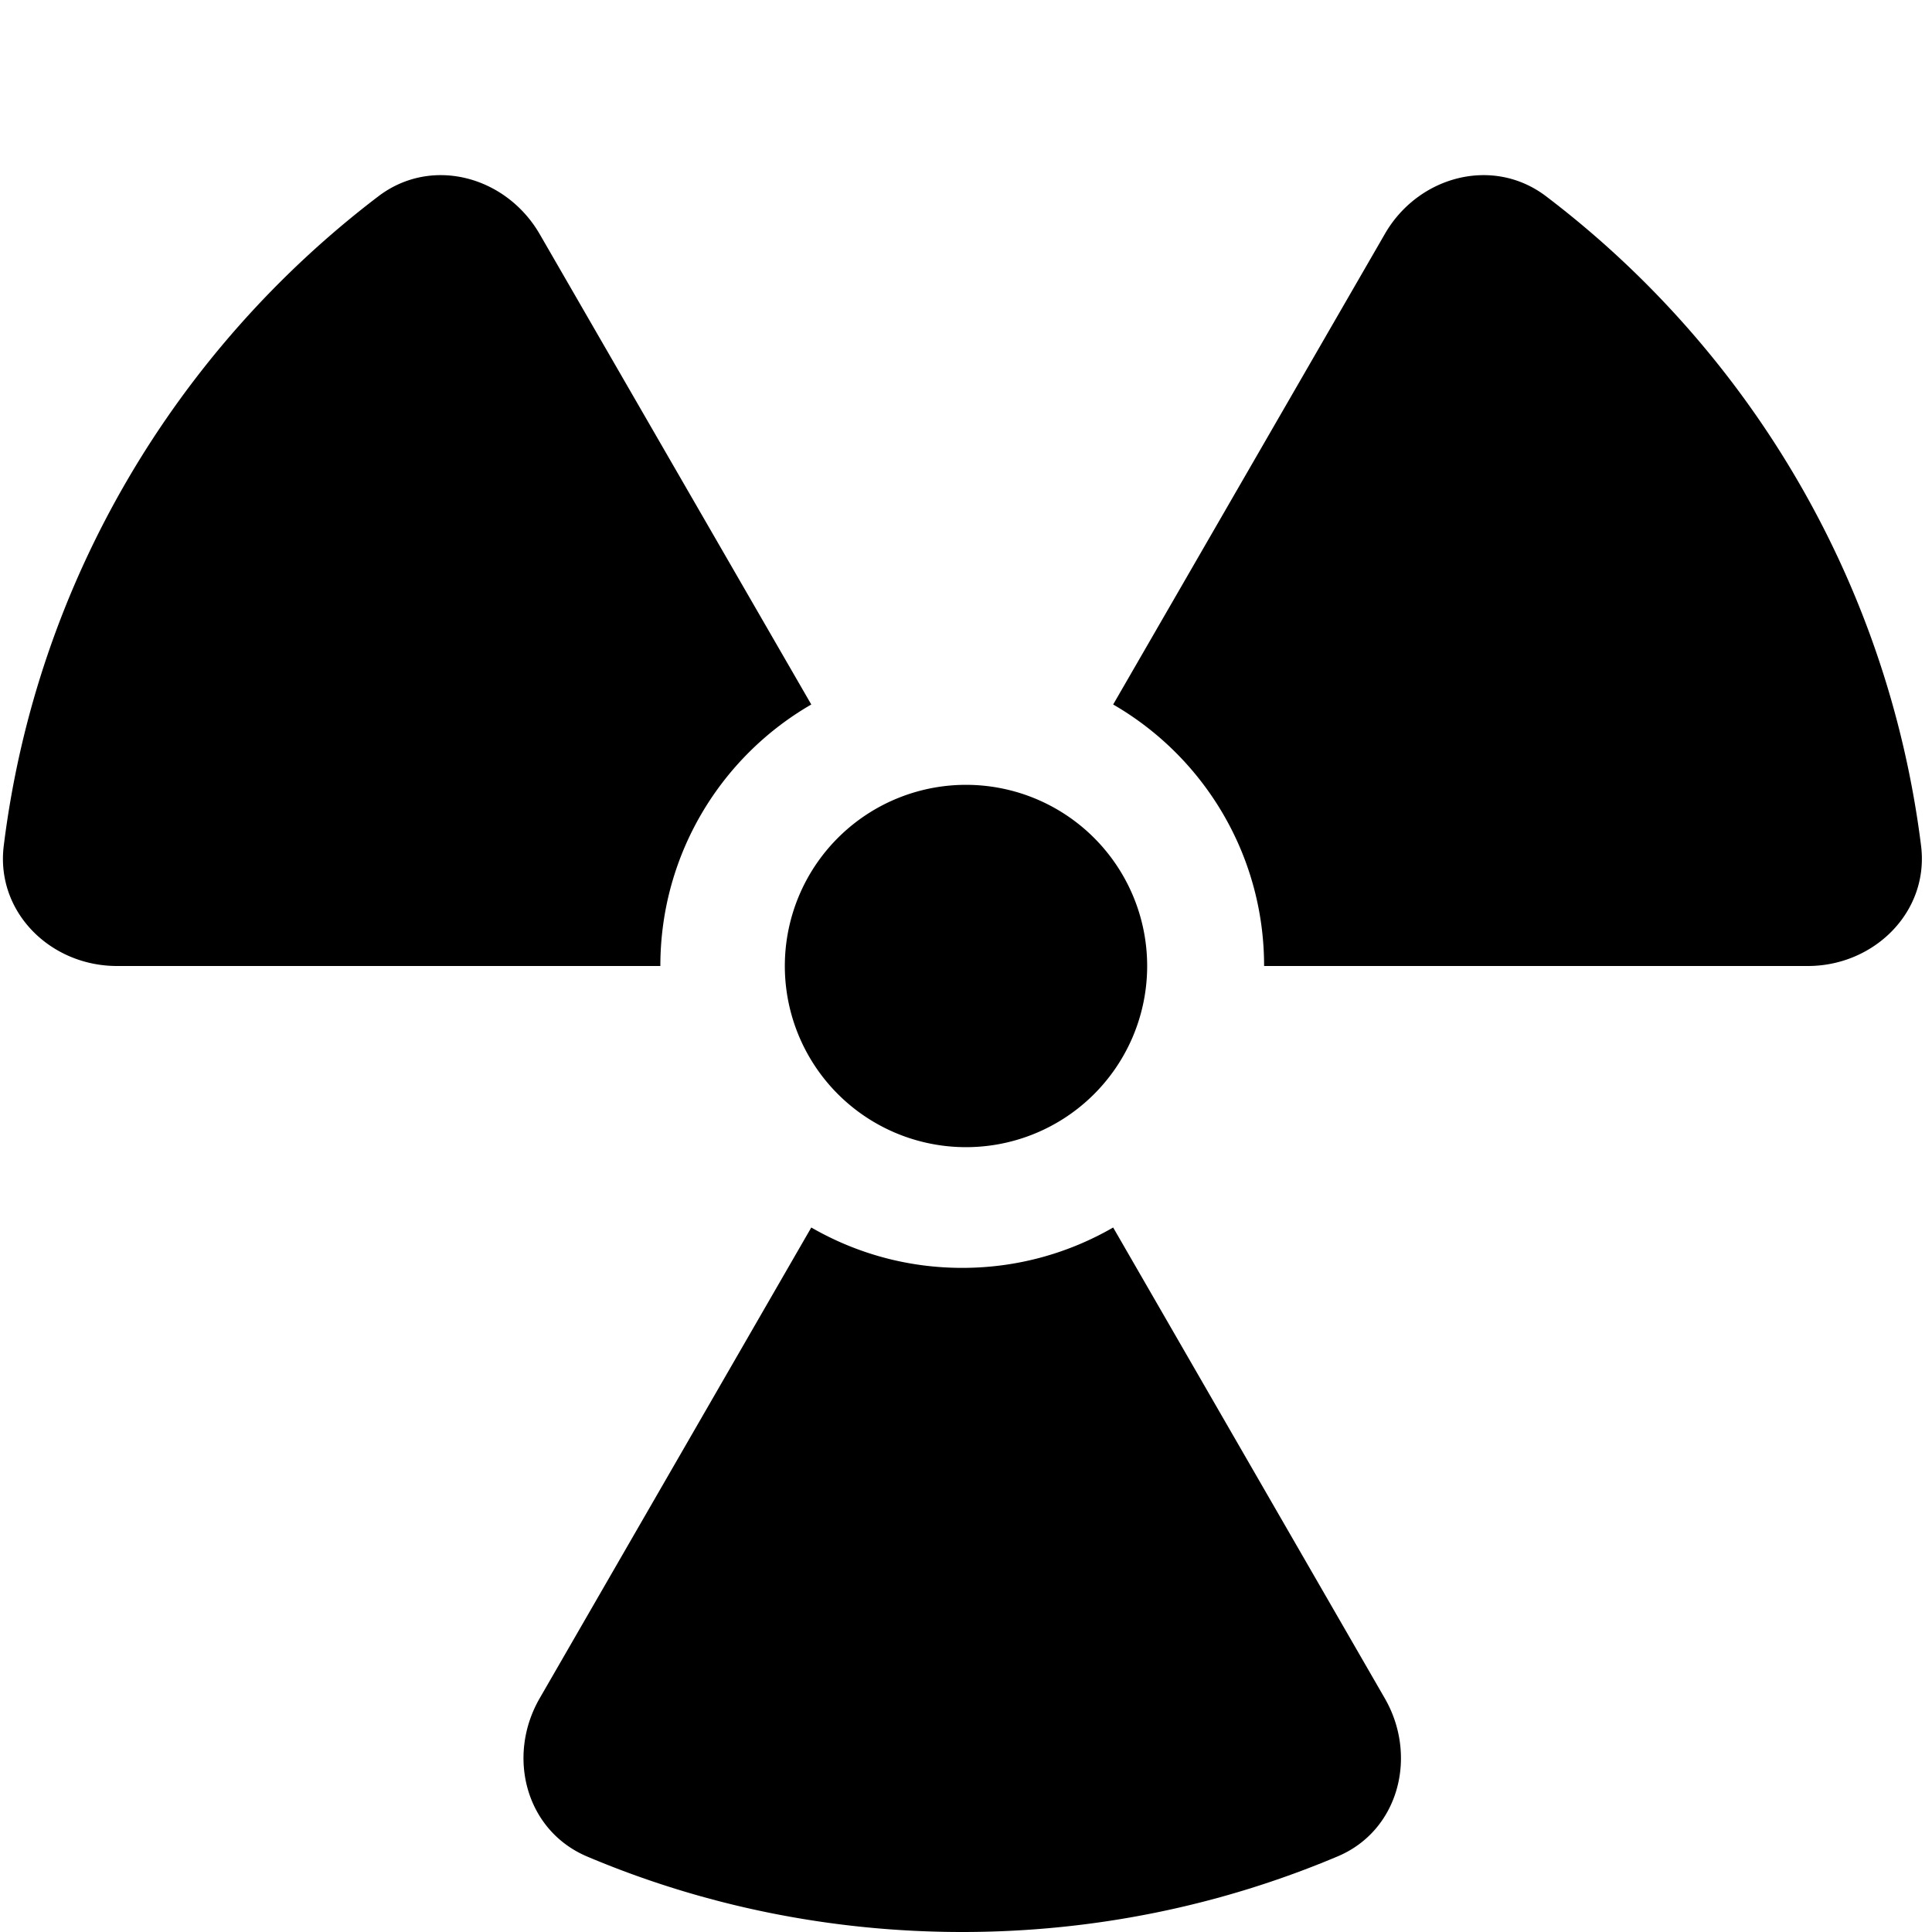 <svg xmlns="http://www.w3.org/2000/svg" viewBox="0 0 512 512"><!--! Font Awesome Free 6.3.0 by @fontawesome - https://fontawesome.com License - https://fontawesome.com/license/free (Icons: CC BY 4.0, Fonts: SIL OFL 1.1, Code: MIT License) Copyright 2023 Fonticons, Inc.--><path d="M215 186.7c-23.9 13.8-40 39.7-40 69.3H31c-17.7 0-32.2-14.4-30-31.9C9.7 154 46.8 92.7 100.3 52c14.1-10.7 33.8-5.3 42.7 10l72 124.7zM255 336c14.6 0 28.2-3.9 40-10.7l72 124.8c8.8 15.3 3.7 35.1-12.6 41.9-30.6 12.9-64.2 20-99.4 20s-68.9-7.1-99.4-20c-16.3-6.9-21.4-26.6-12.6-41.9l72-124.8c11.8 6.8 25.4 10.7 40 10.7zm224-80H335c0-29.6-16.1-55.5-40-69.3L367 62c8.8-15.3 28.6-20.7 42.7-10 53.6 40.7 90.6 102 99.4 172.1 2.2 17.5-12.4 31.9-30 31.9zm-222-48a48 48 0 1 1-2 96 48 48 0 1 1 2-96z"/></svg>